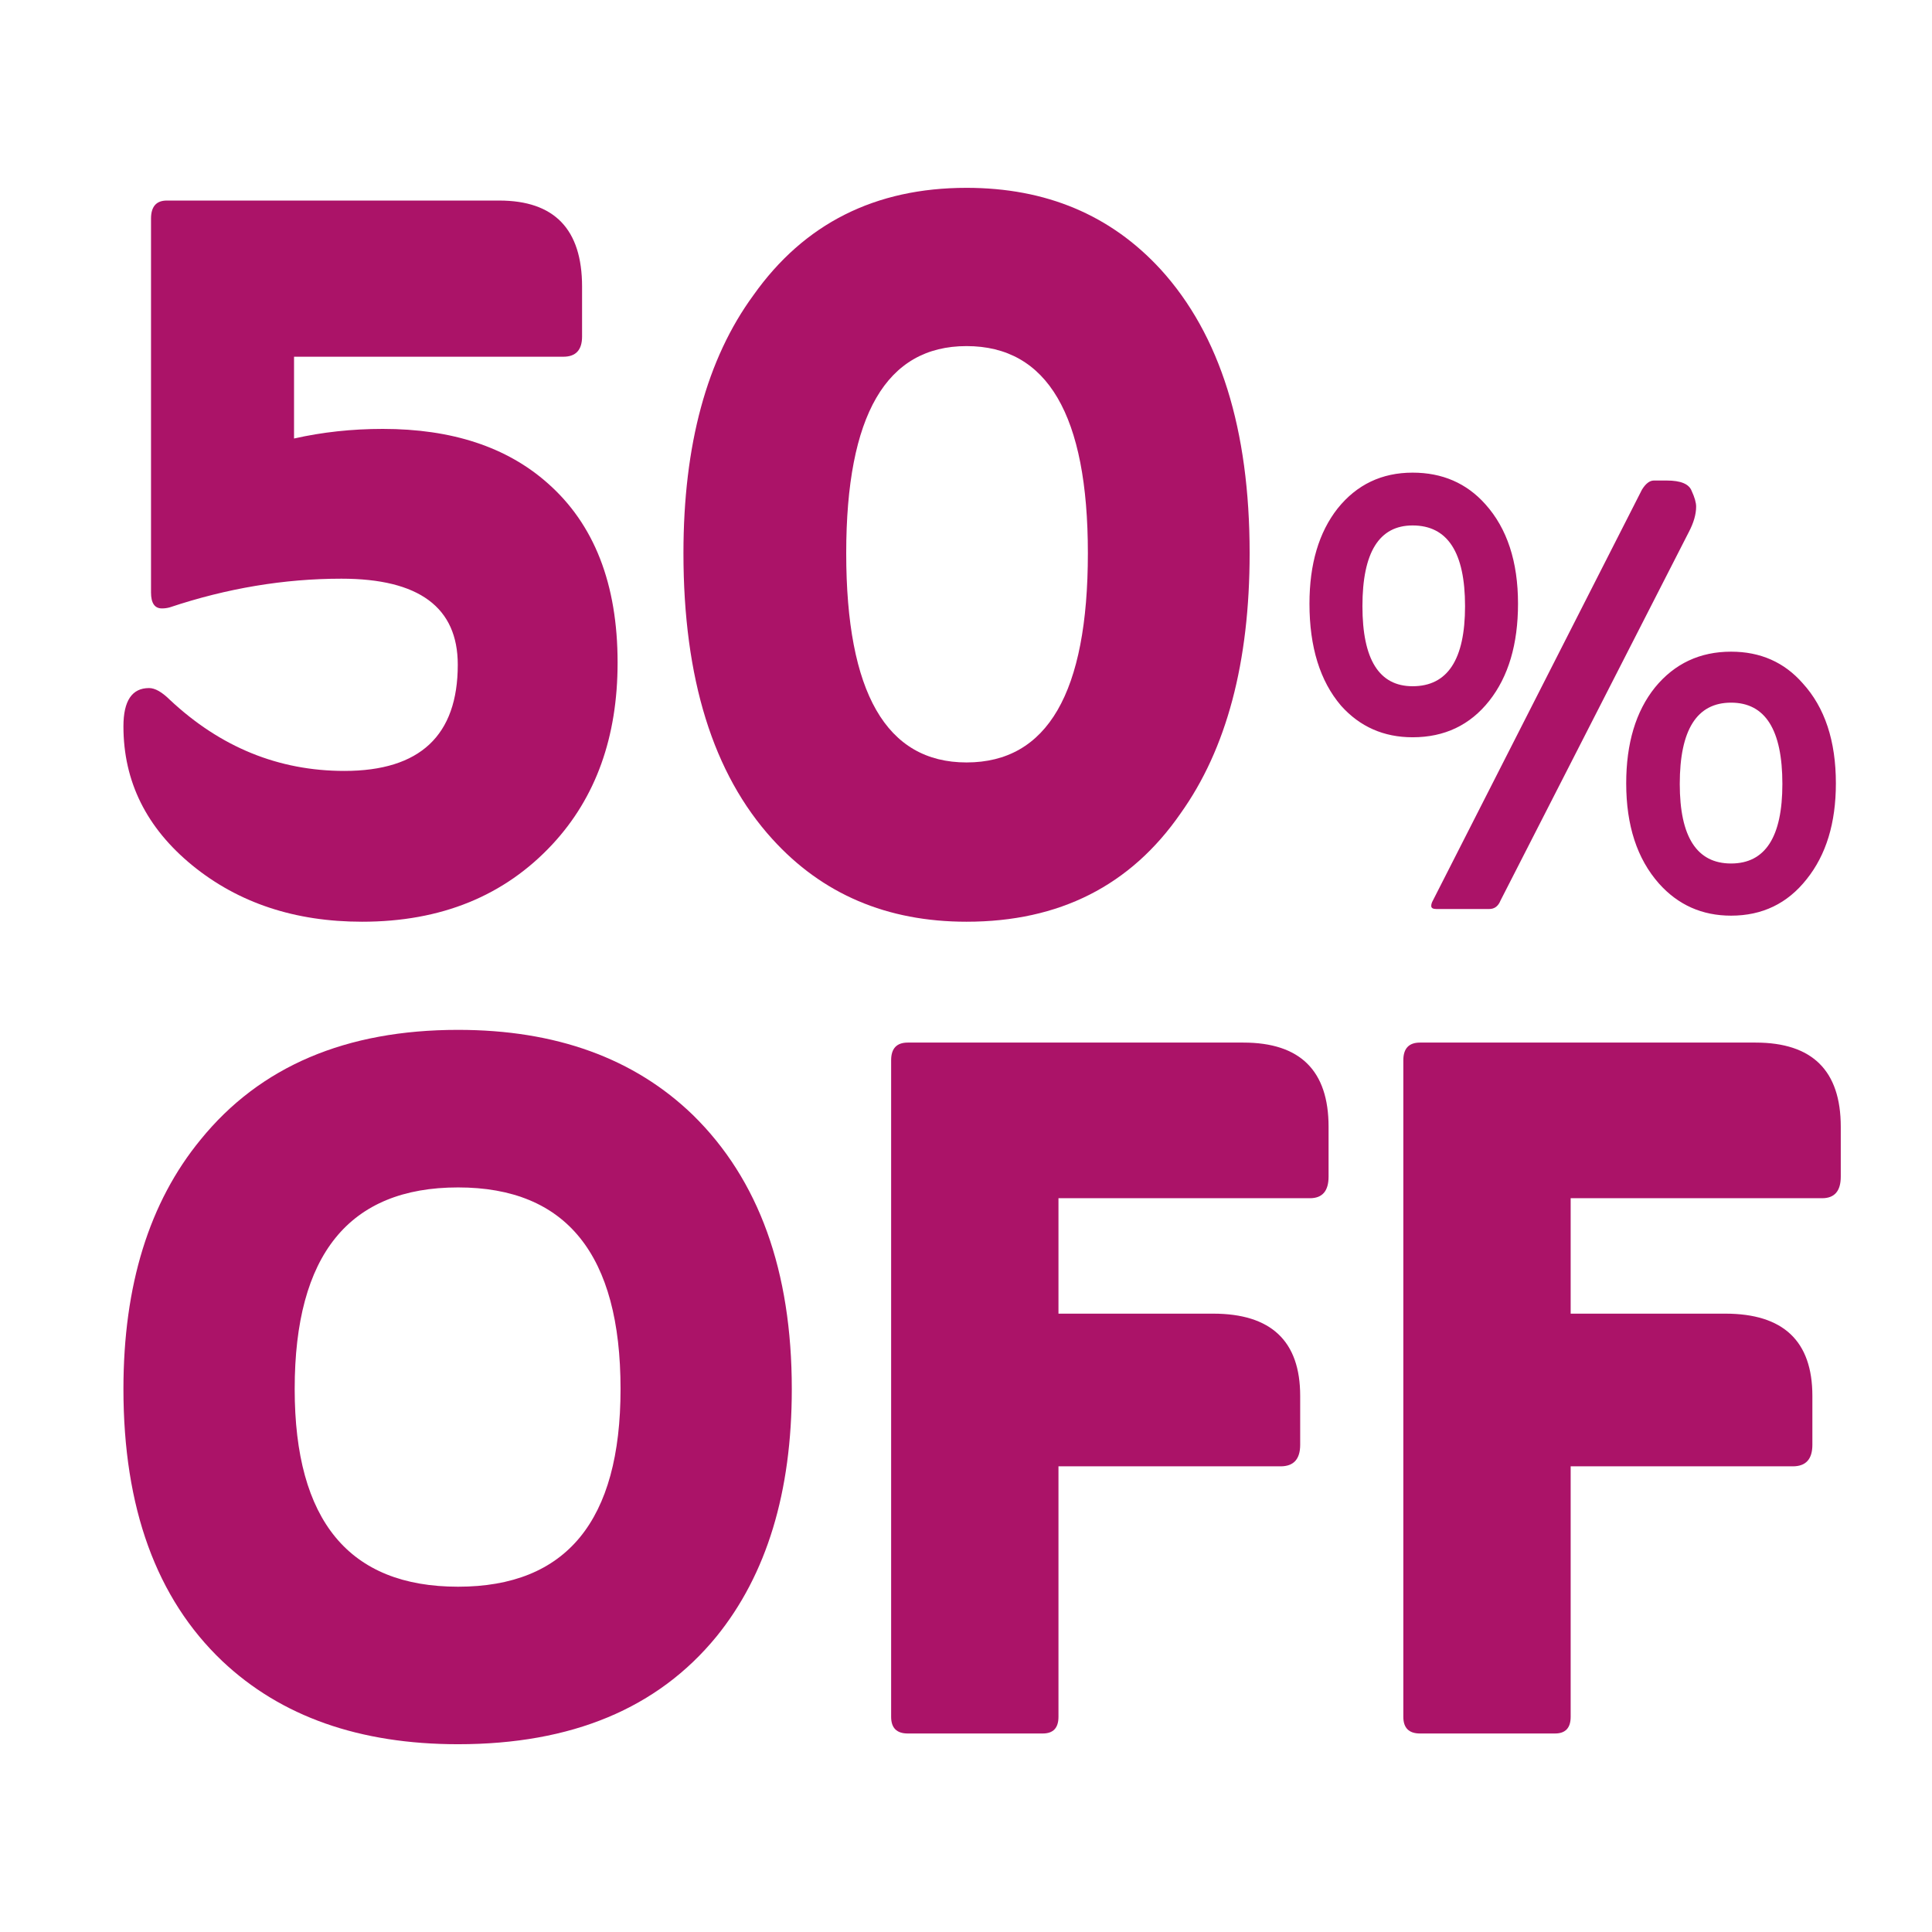 <svg width="36" height="36" viewBox="0 0 36 36" fill="none" xmlns="http://www.w3.org/2000/svg">
<g clip-path="url(#clip0_11821_124526)">
<path d="M8.536 29.566C10.554 29.566 11.563 28.338 11.563 25.882C11.563 23.378 10.554 22.126 8.536 22.126C6.506 22.126 5.491 23.378 5.491 25.882C5.491 28.338 6.506 29.566 8.536 29.566ZM8.536 32.501C6.7 32.501 5.235 31.985 4.141 30.951C2.914 29.784 2.3 28.095 2.3 25.882C2.3 23.95 2.78 22.4 3.74 21.233C4.846 19.871 6.445 19.19 8.536 19.19C10.359 19.19 11.818 19.719 12.912 20.777C14.14 21.98 14.754 23.682 14.754 25.882C14.754 27.803 14.286 29.341 13.35 30.495C12.255 31.833 10.651 32.501 8.536 32.501Z" fill="#AB1368"/>
<path d="M19.723 31.991C19.723 32.197 19.626 32.301 19.431 32.301H16.915C16.708 32.301 16.605 32.197 16.605 31.991V19.756C16.605 19.537 16.708 19.427 16.915 19.427H23.169C24.227 19.427 24.756 19.95 24.756 20.996V21.925C24.756 22.193 24.64 22.327 24.409 22.327H19.723V24.478H22.604C23.686 24.478 24.227 24.989 24.227 26.01V26.922C24.227 27.189 24.105 27.323 23.862 27.323H19.723V31.991Z" fill="#AB1368"/>
<path d="M29.267 31.991C29.267 32.197 29.17 32.301 28.976 32.301H26.459C26.253 32.301 26.149 32.197 26.149 31.991V19.756C26.149 19.537 26.253 19.427 26.459 19.427H32.713C33.771 19.427 34.3 19.95 34.3 20.996V21.925C34.3 22.193 34.184 22.327 33.953 22.327H29.267V24.478H32.148C33.23 24.478 33.771 24.989 33.771 26.01V26.922C33.771 27.189 33.65 27.323 33.406 27.323H29.267V31.991Z" fill="#AB1368"/>
<path d="M5.479 8.171C6.006 8.052 6.558 7.992 7.133 7.992C8.42 7.992 9.443 8.329 10.203 9.002C11.073 9.767 11.508 10.882 11.508 12.347C11.508 13.732 11.103 14.86 10.295 15.731C9.4 16.694 8.218 17.175 6.747 17.175C5.498 17.175 4.444 16.826 3.586 16.127C2.729 15.427 2.3 14.563 2.3 13.534C2.3 13.059 2.459 12.821 2.778 12.821C2.888 12.821 3.017 12.894 3.164 13.039C4.107 13.923 5.191 14.365 6.417 14.365C7.826 14.365 8.53 13.705 8.53 12.386C8.53 11.317 7.807 10.783 6.362 10.783C5.296 10.783 4.23 10.961 3.164 11.317C3.115 11.331 3.066 11.337 3.017 11.337C2.882 11.337 2.814 11.238 2.814 11.04V4.074C2.814 3.85 2.912 3.737 3.108 3.737H9.302C10.331 3.737 10.846 4.272 10.846 5.341V6.271C10.846 6.521 10.73 6.647 10.497 6.647H5.479V8.171Z" fill="#AB1368"/>
<path d="M18.01 14.207C19.517 14.207 20.271 12.907 20.271 10.308C20.271 7.735 19.517 6.449 18.01 6.449C16.515 6.449 15.768 7.735 15.768 10.308C15.768 12.907 16.515 14.207 18.01 14.207ZM18.01 17.175C16.528 17.175 15.321 16.661 14.389 15.632C13.287 14.418 12.735 12.643 12.735 10.308C12.735 8.289 13.17 6.686 14.04 5.499C14.984 4.166 16.307 3.5 18.01 3.5C19.493 3.5 20.7 4.008 21.631 5.024C22.734 6.238 23.285 7.999 23.285 10.308C23.285 12.34 22.856 13.956 21.998 15.157C21.067 16.503 19.738 17.175 18.01 17.175Z" fill="#AB1368"/>
<path d="M32.256 16.09C32.893 16.09 33.212 15.596 33.212 14.608C33.212 13.598 32.893 13.093 32.256 13.093C31.619 13.093 31.3 13.598 31.3 14.608C31.3 15.596 31.619 16.09 32.256 16.09ZM26.322 12.787C26.973 12.787 27.299 12.29 27.299 11.295C27.299 10.292 26.973 9.791 26.322 9.791C25.699 9.791 25.387 10.292 25.387 11.295C25.387 12.29 25.699 12.787 26.322 12.787ZM26.763 16.938C26.7 16.938 26.669 16.919 26.669 16.881C26.669 16.851 26.679 16.817 26.7 16.78L30.596 9.123C30.666 9.01 30.74 8.954 30.817 8.954H31.058C31.318 8.954 31.472 9.018 31.521 9.146C31.577 9.267 31.605 9.365 31.605 9.44C31.605 9.583 31.559 9.742 31.468 9.915L27.96 16.78C27.918 16.885 27.848 16.938 27.75 16.938H26.763ZM32.256 17.062C31.717 17.062 31.269 16.863 30.912 16.463C30.505 16.003 30.302 15.381 30.302 14.597C30.302 13.851 30.481 13.255 30.838 12.81C31.202 12.365 31.675 12.143 32.256 12.143C32.802 12.143 33.246 12.339 33.59 12.731C34.003 13.183 34.209 13.805 34.209 14.597C34.209 15.336 34.027 15.931 33.663 16.384C33.306 16.836 32.837 17.062 32.256 17.062ZM26.322 13.738C25.783 13.738 25.338 13.541 24.988 13.149C24.596 12.69 24.4 12.056 24.4 11.249C24.4 10.511 24.575 9.919 24.925 9.474C25.282 9.029 25.748 8.807 26.322 8.807C26.875 8.807 27.327 9.003 27.677 9.395C28.083 9.847 28.286 10.465 28.286 11.249C28.286 12.003 28.107 12.607 27.75 13.059C27.393 13.511 26.917 13.738 26.322 13.738Z" fill="#AB1368"/>
</g>
<defs>
<clipPath id="clip0_11821_124526">
<rect width="36" height="36" fill="white"/>
</clipPath>
</defs>
</svg>
